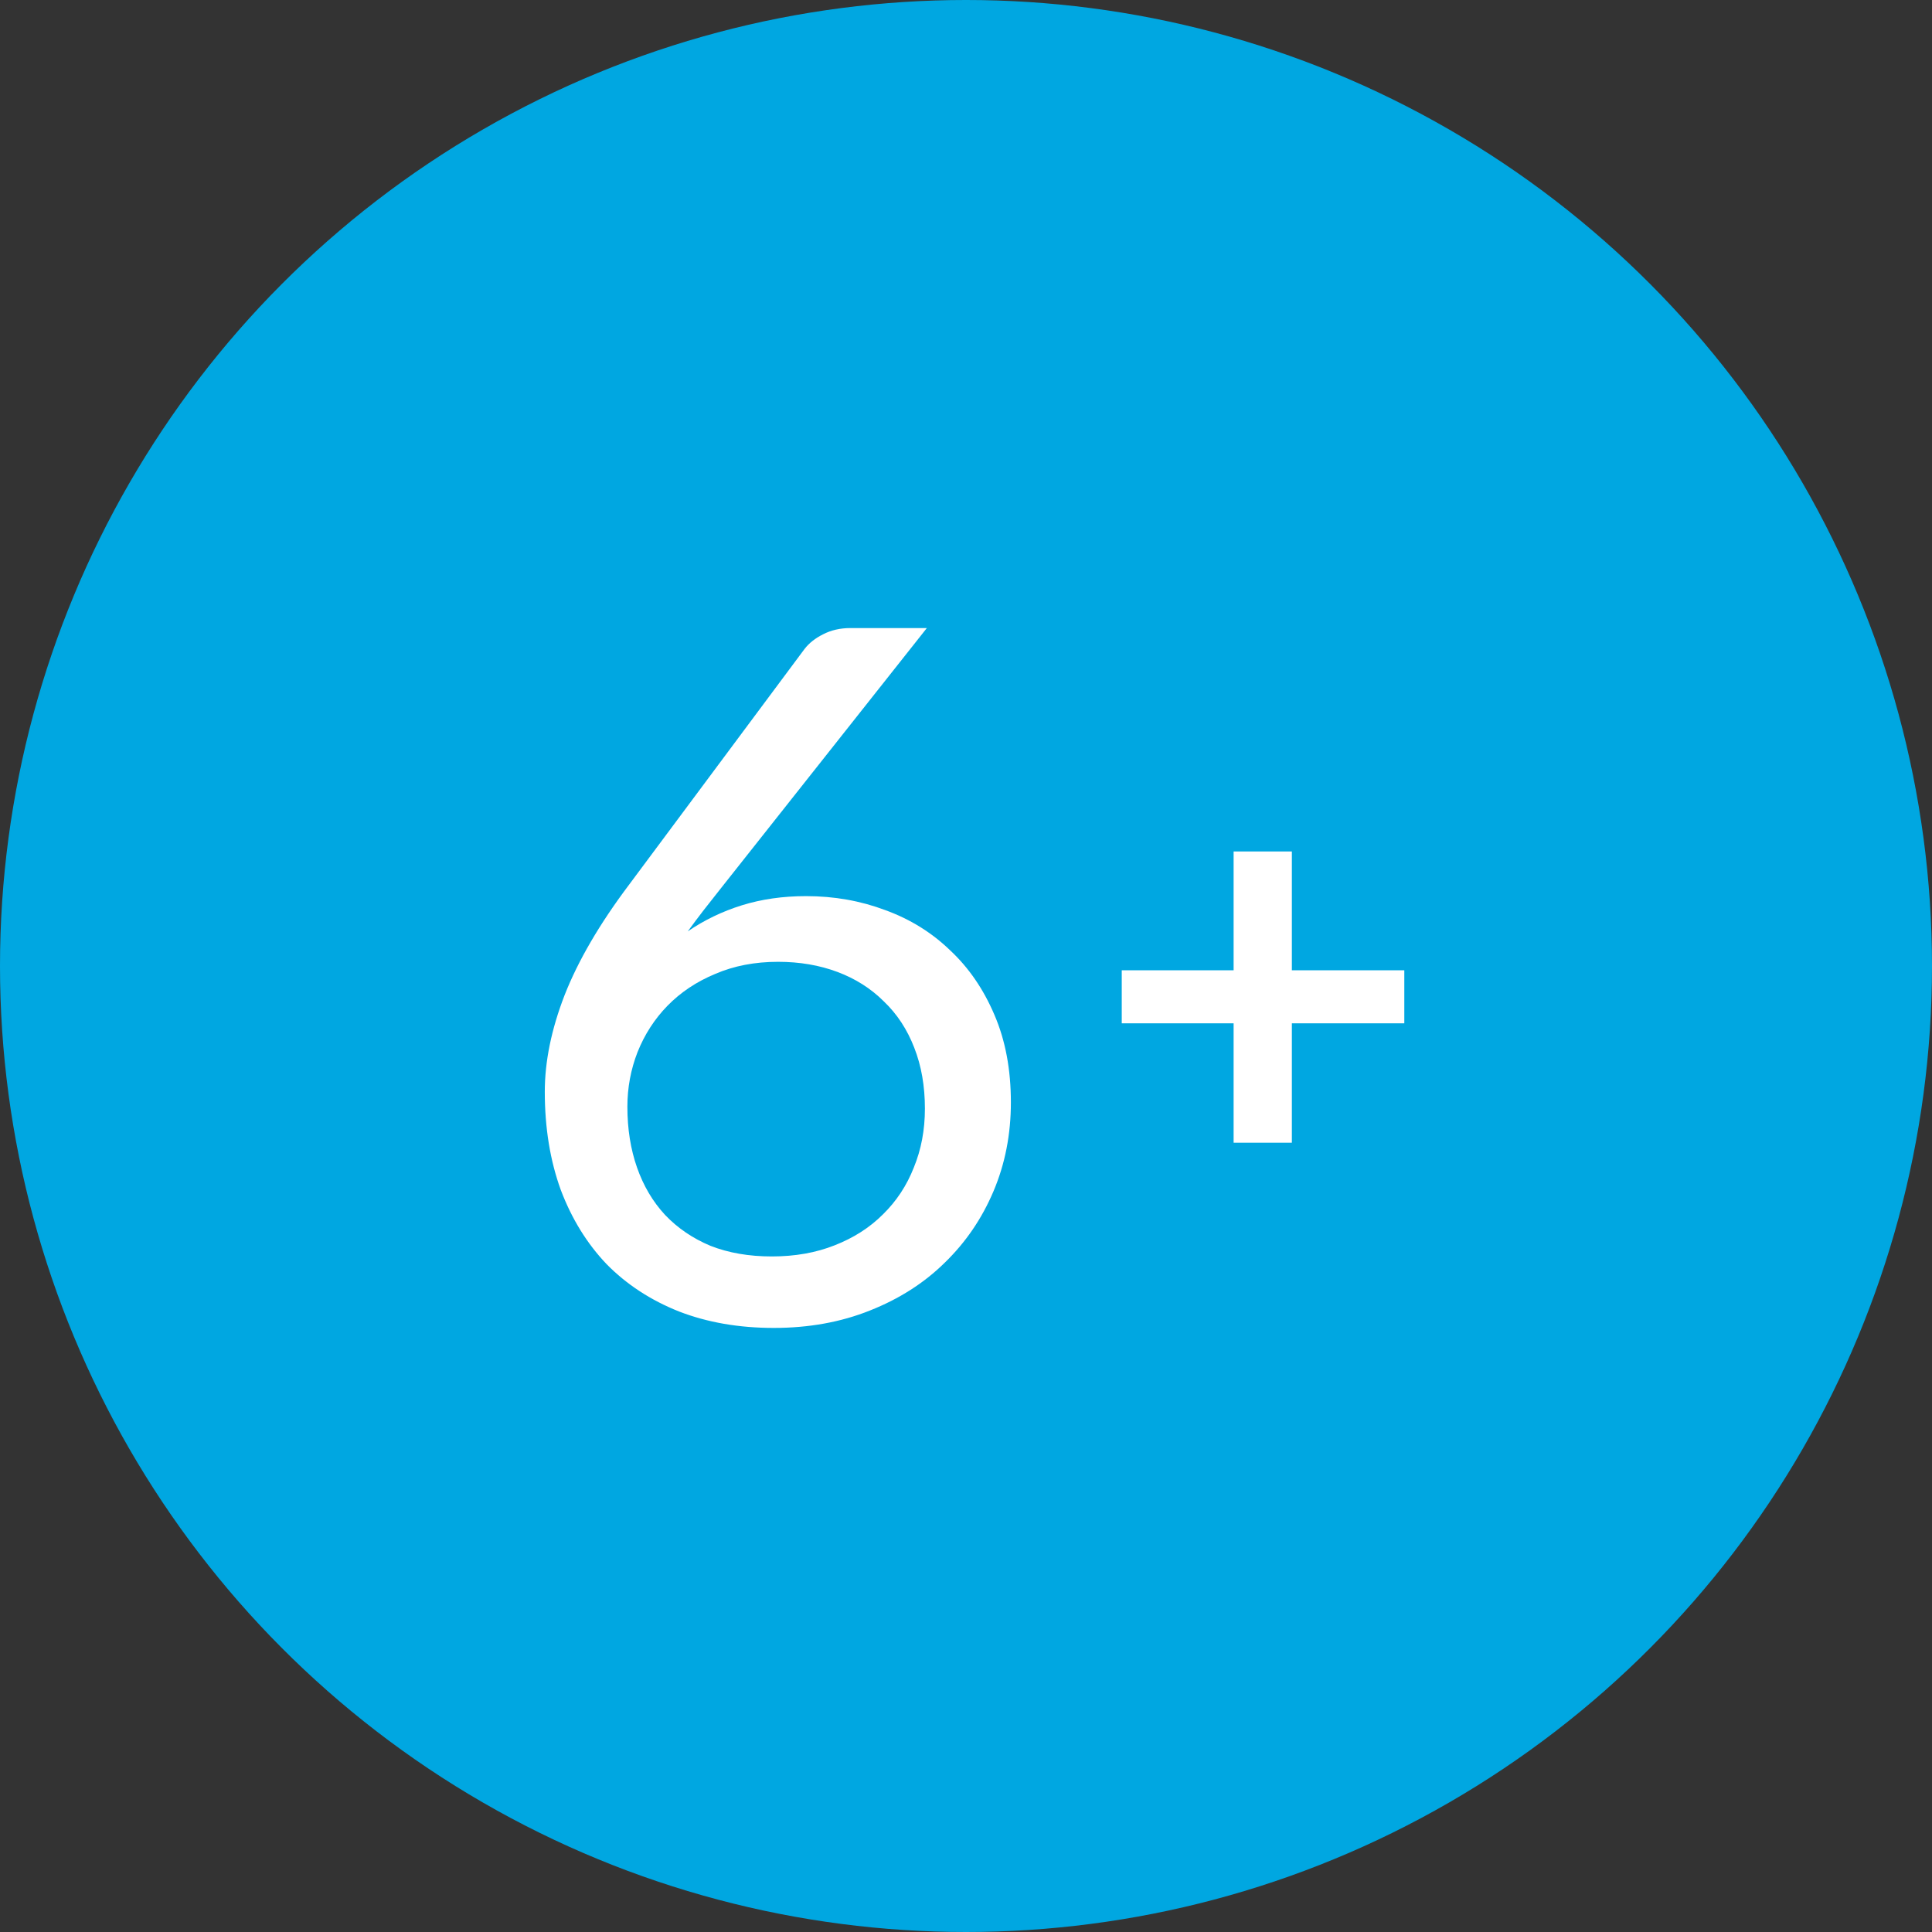 <svg width="60" height="60" viewBox="0 0 60 60" fill="none" xmlns="http://www.w3.org/2000/svg">
<rect x="0" y="0" width="60" height="60" fill="#333333" stroke="none"/>
<circle cx="30" cy="30" r="30" fill="#00A7E1"/>
<path d="M23.969 39.02C24.689 39.02 25.339 38.905 25.919 38.675C26.509 38.445 27.009 38.125 27.419 37.715C27.839 37.305 28.159 36.82 28.379 36.26C28.609 35.7 28.724 35.09 28.724 34.43C28.724 33.73 28.614 33.1 28.394 32.54C28.174 31.97 27.859 31.49 27.449 31.1C27.049 30.7 26.569 30.395 26.009 30.185C25.449 29.975 24.834 29.87 24.164 29.87C23.444 29.87 22.794 29.995 22.214 30.245C21.634 30.485 21.139 30.815 20.729 31.235C20.329 31.645 20.019 32.125 19.799 32.675C19.589 33.215 19.484 33.78 19.484 34.37C19.484 35.06 19.584 35.69 19.784 36.26C19.984 36.83 20.274 37.32 20.654 37.73C21.044 38.14 21.514 38.46 22.064 38.69C22.624 38.91 23.259 39.02 23.969 39.02ZM22.409 27.56C22.219 27.8 22.034 28.035 21.854 28.265C21.684 28.485 21.519 28.705 21.359 28.925C21.869 28.575 22.429 28.305 23.039 28.115C23.649 27.925 24.314 27.83 25.034 27.83C25.904 27.83 26.724 27.975 27.494 28.265C28.264 28.545 28.934 28.96 29.504 29.51C30.084 30.05 30.544 30.72 30.884 31.52C31.224 32.31 31.394 33.215 31.394 34.235C31.394 35.225 31.214 36.145 30.854 36.995C30.494 37.845 29.989 38.585 29.339 39.215C28.699 39.845 27.924 40.34 27.014 40.7C26.114 41.06 25.119 41.24 24.029 41.24C22.949 41.24 21.969 41.07 21.089 40.73C20.209 40.38 19.459 39.89 18.839 39.26C18.229 38.62 17.754 37.85 17.414 36.95C17.084 36.04 16.919 35.025 16.919 33.905C16.919 32.965 17.124 31.965 17.534 30.905C17.954 29.835 18.619 28.695 19.529 27.485L24.989 20.15C25.129 19.97 25.319 19.82 25.559 19.7C25.809 19.57 26.094 19.505 26.414 19.505H28.784L22.409 27.56Z" fill="white"/>
<path d="M43.612 31.78H40.12V35.488H38.311V31.78H34.837V30.133H38.311V26.443H40.12V30.133H43.612V31.78Z" fill="white"/>
</svg>
